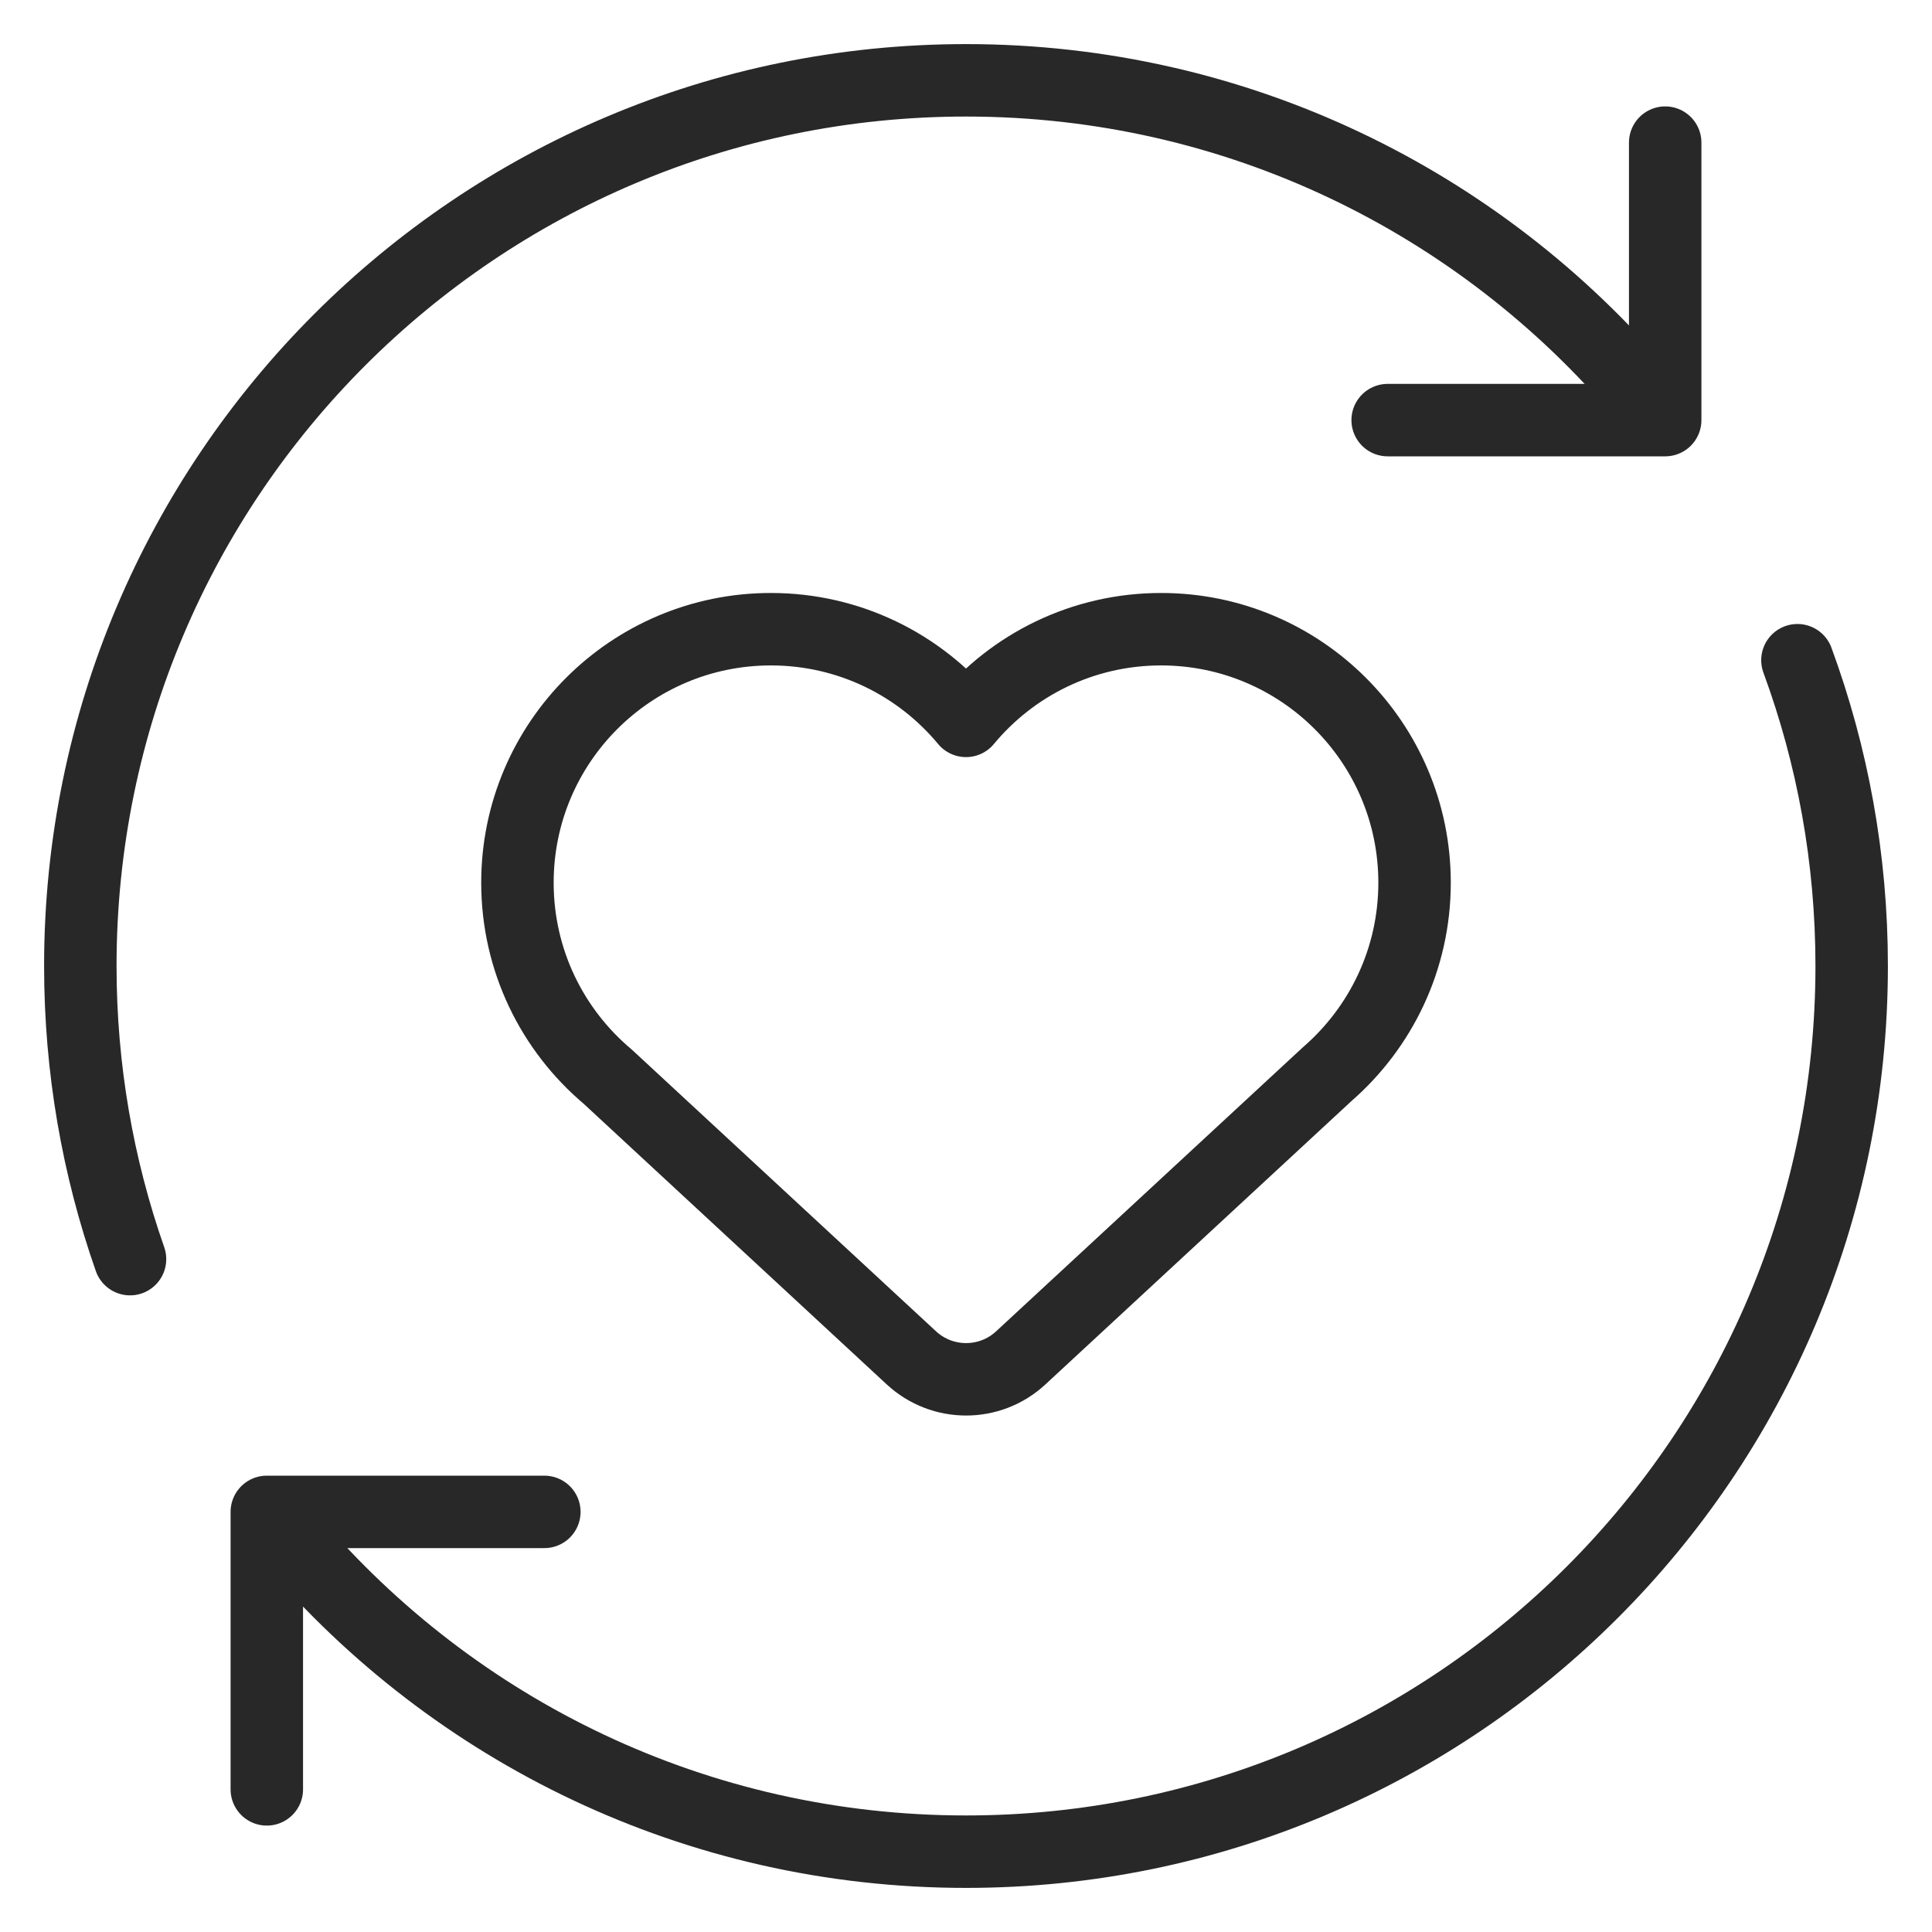 <?xml version="1.0" encoding="UTF-8"?>
<svg xmlns="http://www.w3.org/2000/svg" width="40" height="40" viewBox="0 0 40 40" fill="none">
  <g clip-path="url(#clip0_197_5925)">
    <path d="M34.002 8.16C30.639 4.186 25.614 1.663 20 1.663C9.873 1.663 1.663 9.873 1.663 20C1.663 22.127 2.026 24.169 2.692 26.069M6.036 31.885C9.4 35.833 14.408 38.337 20 38.337C30.127 38.337 38.337 30.127 38.337 20C38.337 17.775 37.94 15.642 37.214 13.669" stroke="#292829" stroke-width="1.5" stroke-miterlimit="10" stroke-linecap="round" stroke-linejoin="round"></path>
    <path d="M10.713 18.275C10.713 15.377 13.062 13.027 15.961 13.027C17.585 13.027 19.037 13.765 20 14.925C20.962 13.765 22.415 13.027 24.039 13.027C26.937 13.027 29.287 15.377 29.287 18.275C29.287 19.859 28.585 21.278 27.476 22.241L21.134 28.113C20.495 28.705 19.509 28.705 18.869 28.113L12.581 22.29C11.438 21.327 10.713 19.886 10.713 18.275Z" stroke="#292829" stroke-width="1.5" stroke-linecap="round" stroke-linejoin="round"></path>
    <path d="M28.73 8.698H34.476V2.953" stroke="#292829" stroke-width="1.5" stroke-linecap="round" stroke-linejoin="round"></path>
    <path d="M11.27 31.302H5.524V37.047" stroke="#292829" stroke-width="1.5" stroke-linecap="round" stroke-linejoin="round"></path>
  </g>
  <defs>
    <clipPath id="clip0_197_5925">
      <rect width="40" height="40" fill="white"></rect>
    </clipPath>
  </defs>
</svg>
